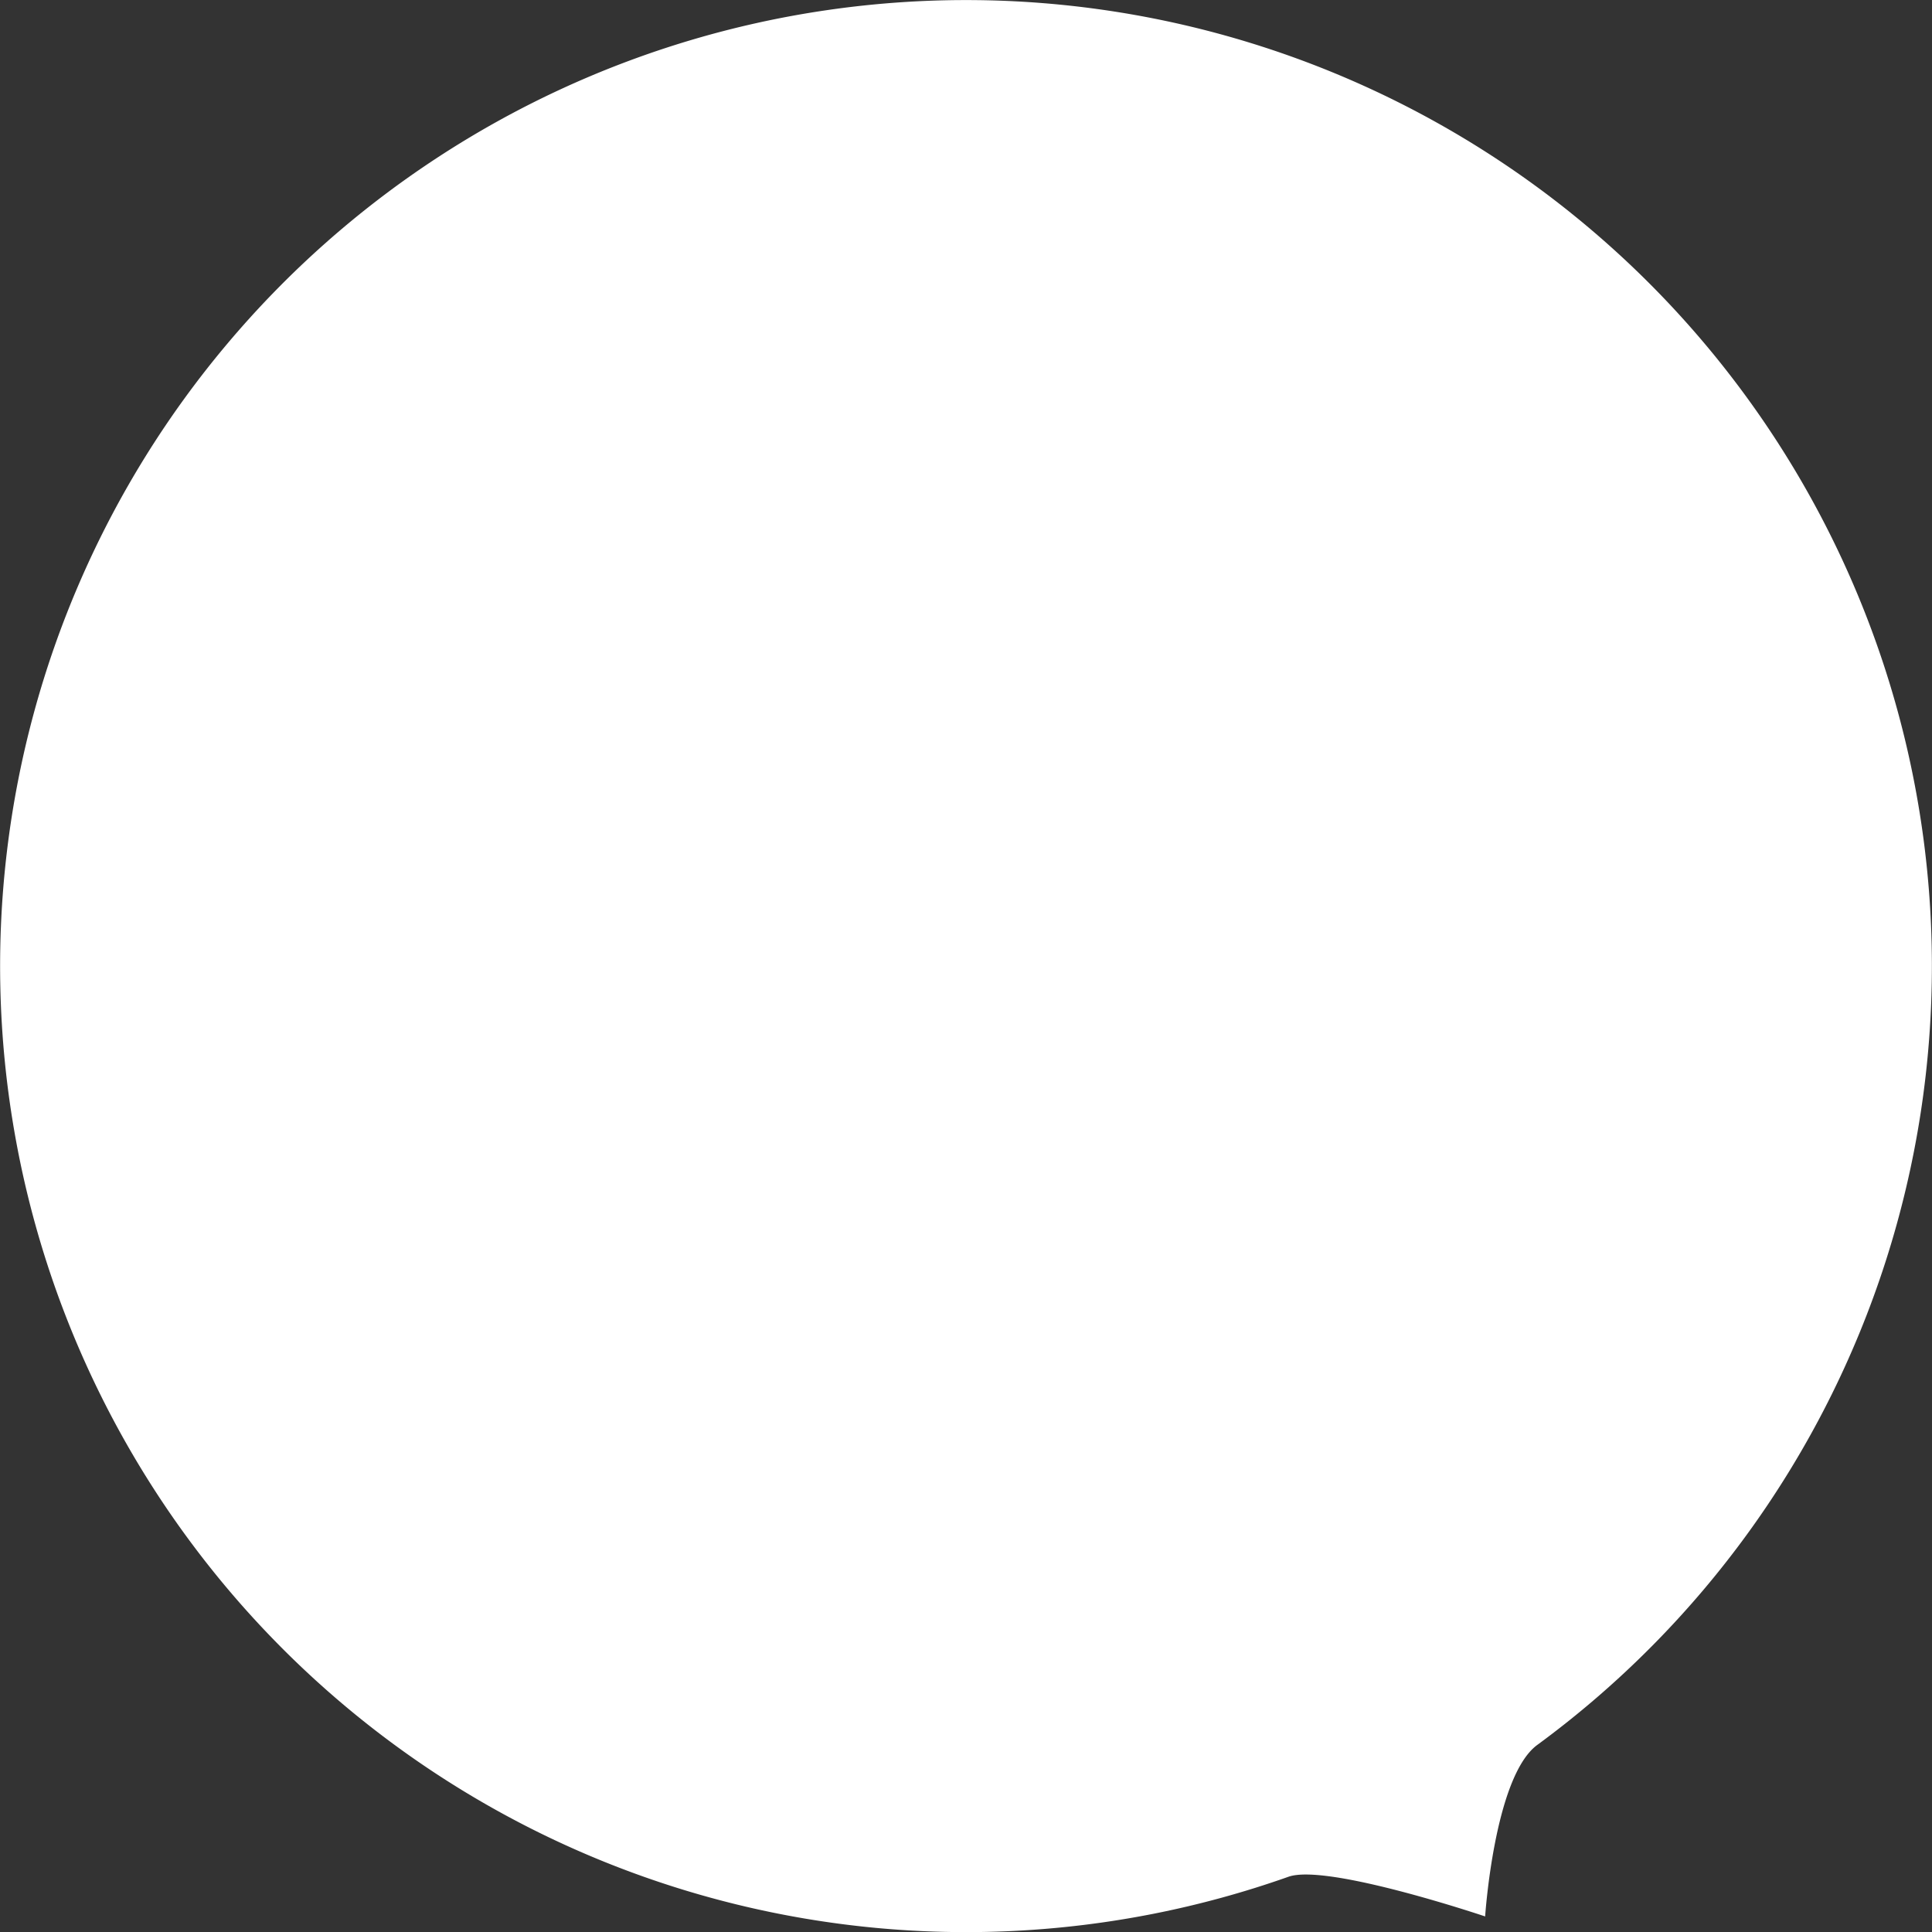 <svg xmlns="http://www.w3.org/2000/svg" width="179.125" height="179.125" viewBox="0 0 179.125 179.125"><rect x="0" y="0" width="179.125" height="179.125" fill="#333333" stroke="none"/><defs><style>
      .cls-1 {
        fill: #fff;
        fill-rule: evenodd;
      }
    </style></defs><path id="circle" class="cls-1" d="M90.5,0.944A89.56,89.56,0,0,1,143.464,162.72c-3.981,2.924-4.831,15.9-4.831,15.9s-14.657-4.946-18.237-3.678A89.565,89.565,0,1,1,90.5.944Z" transform="translate(-0.938 -0.938)"></path></svg>